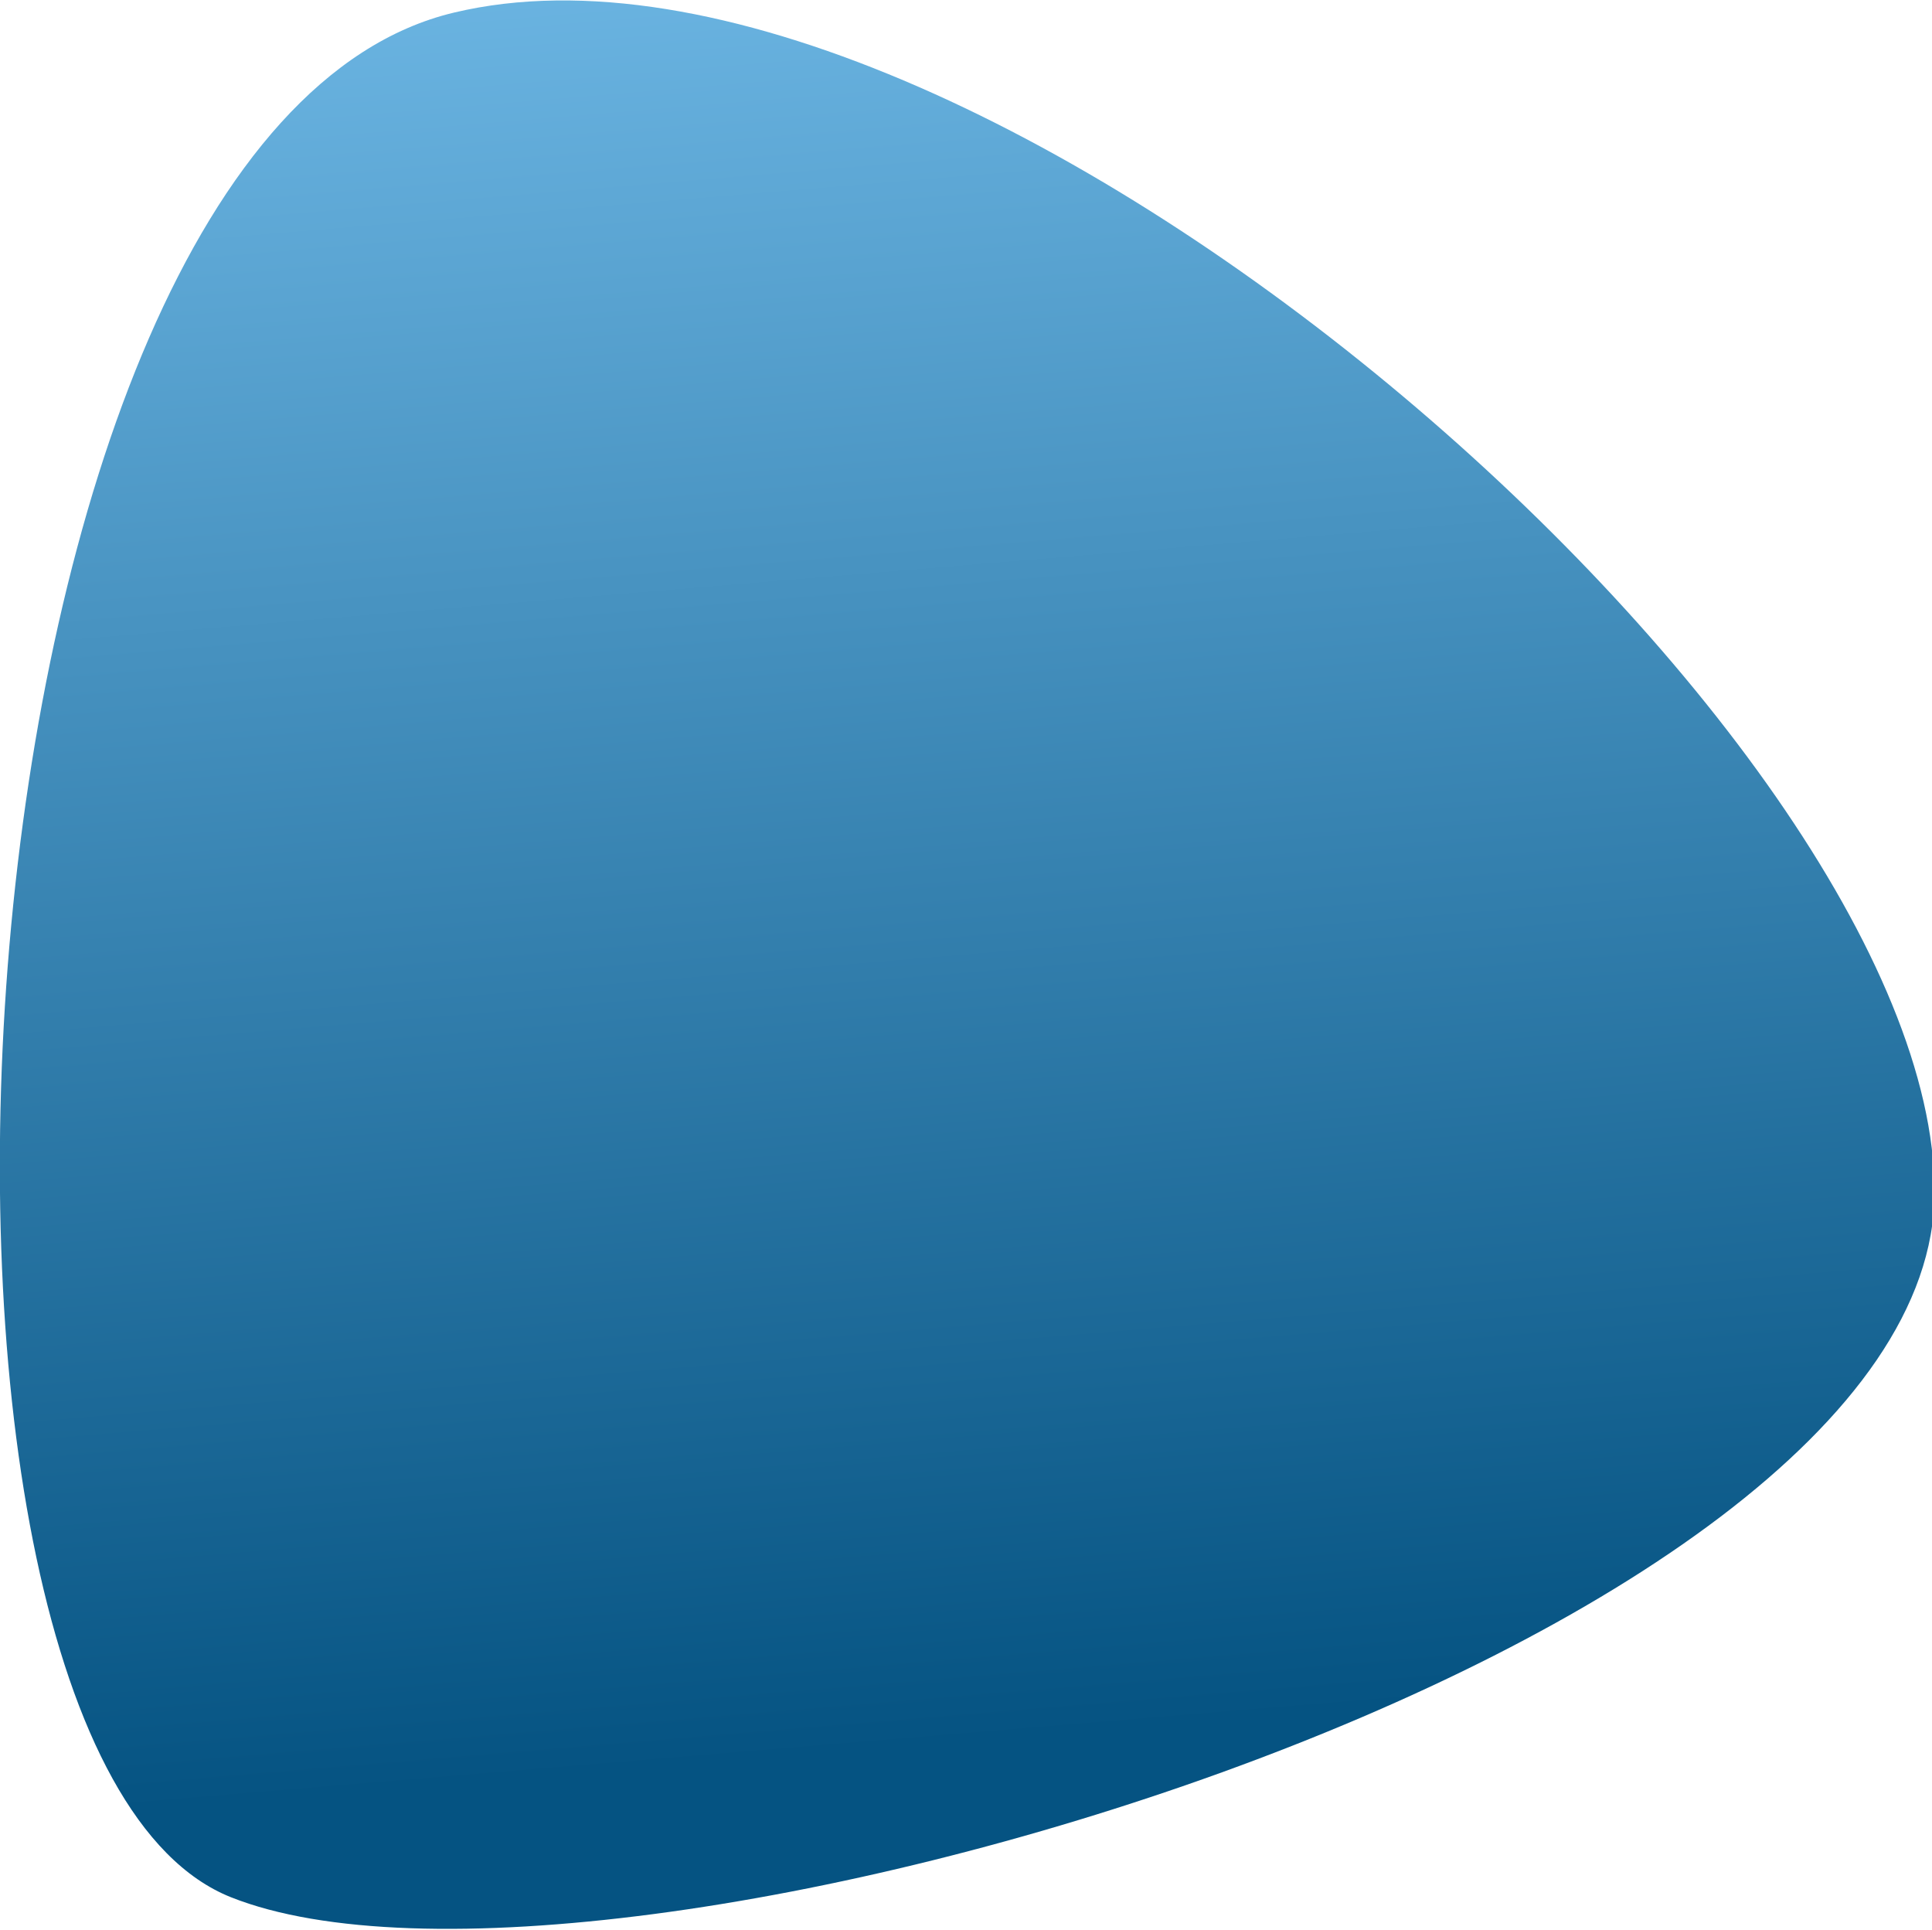 <?xml version="1.0" encoding="UTF-8"?>
<svg id="Ebene_1" xmlns="http://www.w3.org/2000/svg" version="1.1" xmlns:xlink="http://www.w3.org/1999/xlink" viewBox="0 0 77 76.9">
  <!-- Generator: Adobe Illustrator 29.0.1, SVG Export Plug-In . SVG Version: 2.1.0 Build 192)  -->
  <defs>
    <style>
      .st0 {
        fill: url(#Unbenannter_Verlauf_3);
      }
    </style>
    <linearGradient id="Unbenannter_Verlauf_3" data-name="Unbenannter Verlauf 3" x1="-167.4" y1="333.1" x2="-167.3" y2="331.9" gradientTransform="translate(12925.8 25591.9) scale(77 -76.9)" gradientUnits="userSpaceOnUse">
      <stop offset="0" stop-color="#8ad2ff"/>
      <stop offset="1" stop-color="#055382"/>
    </linearGradient>
  </defs>
  <path id="Path_7" class="st0" d="M18.1.5c20.6-4.9,59,28.7,59,47S24,81.5,9.2,75.6-2.5,5.4,18.1.5Z"/>
</svg>